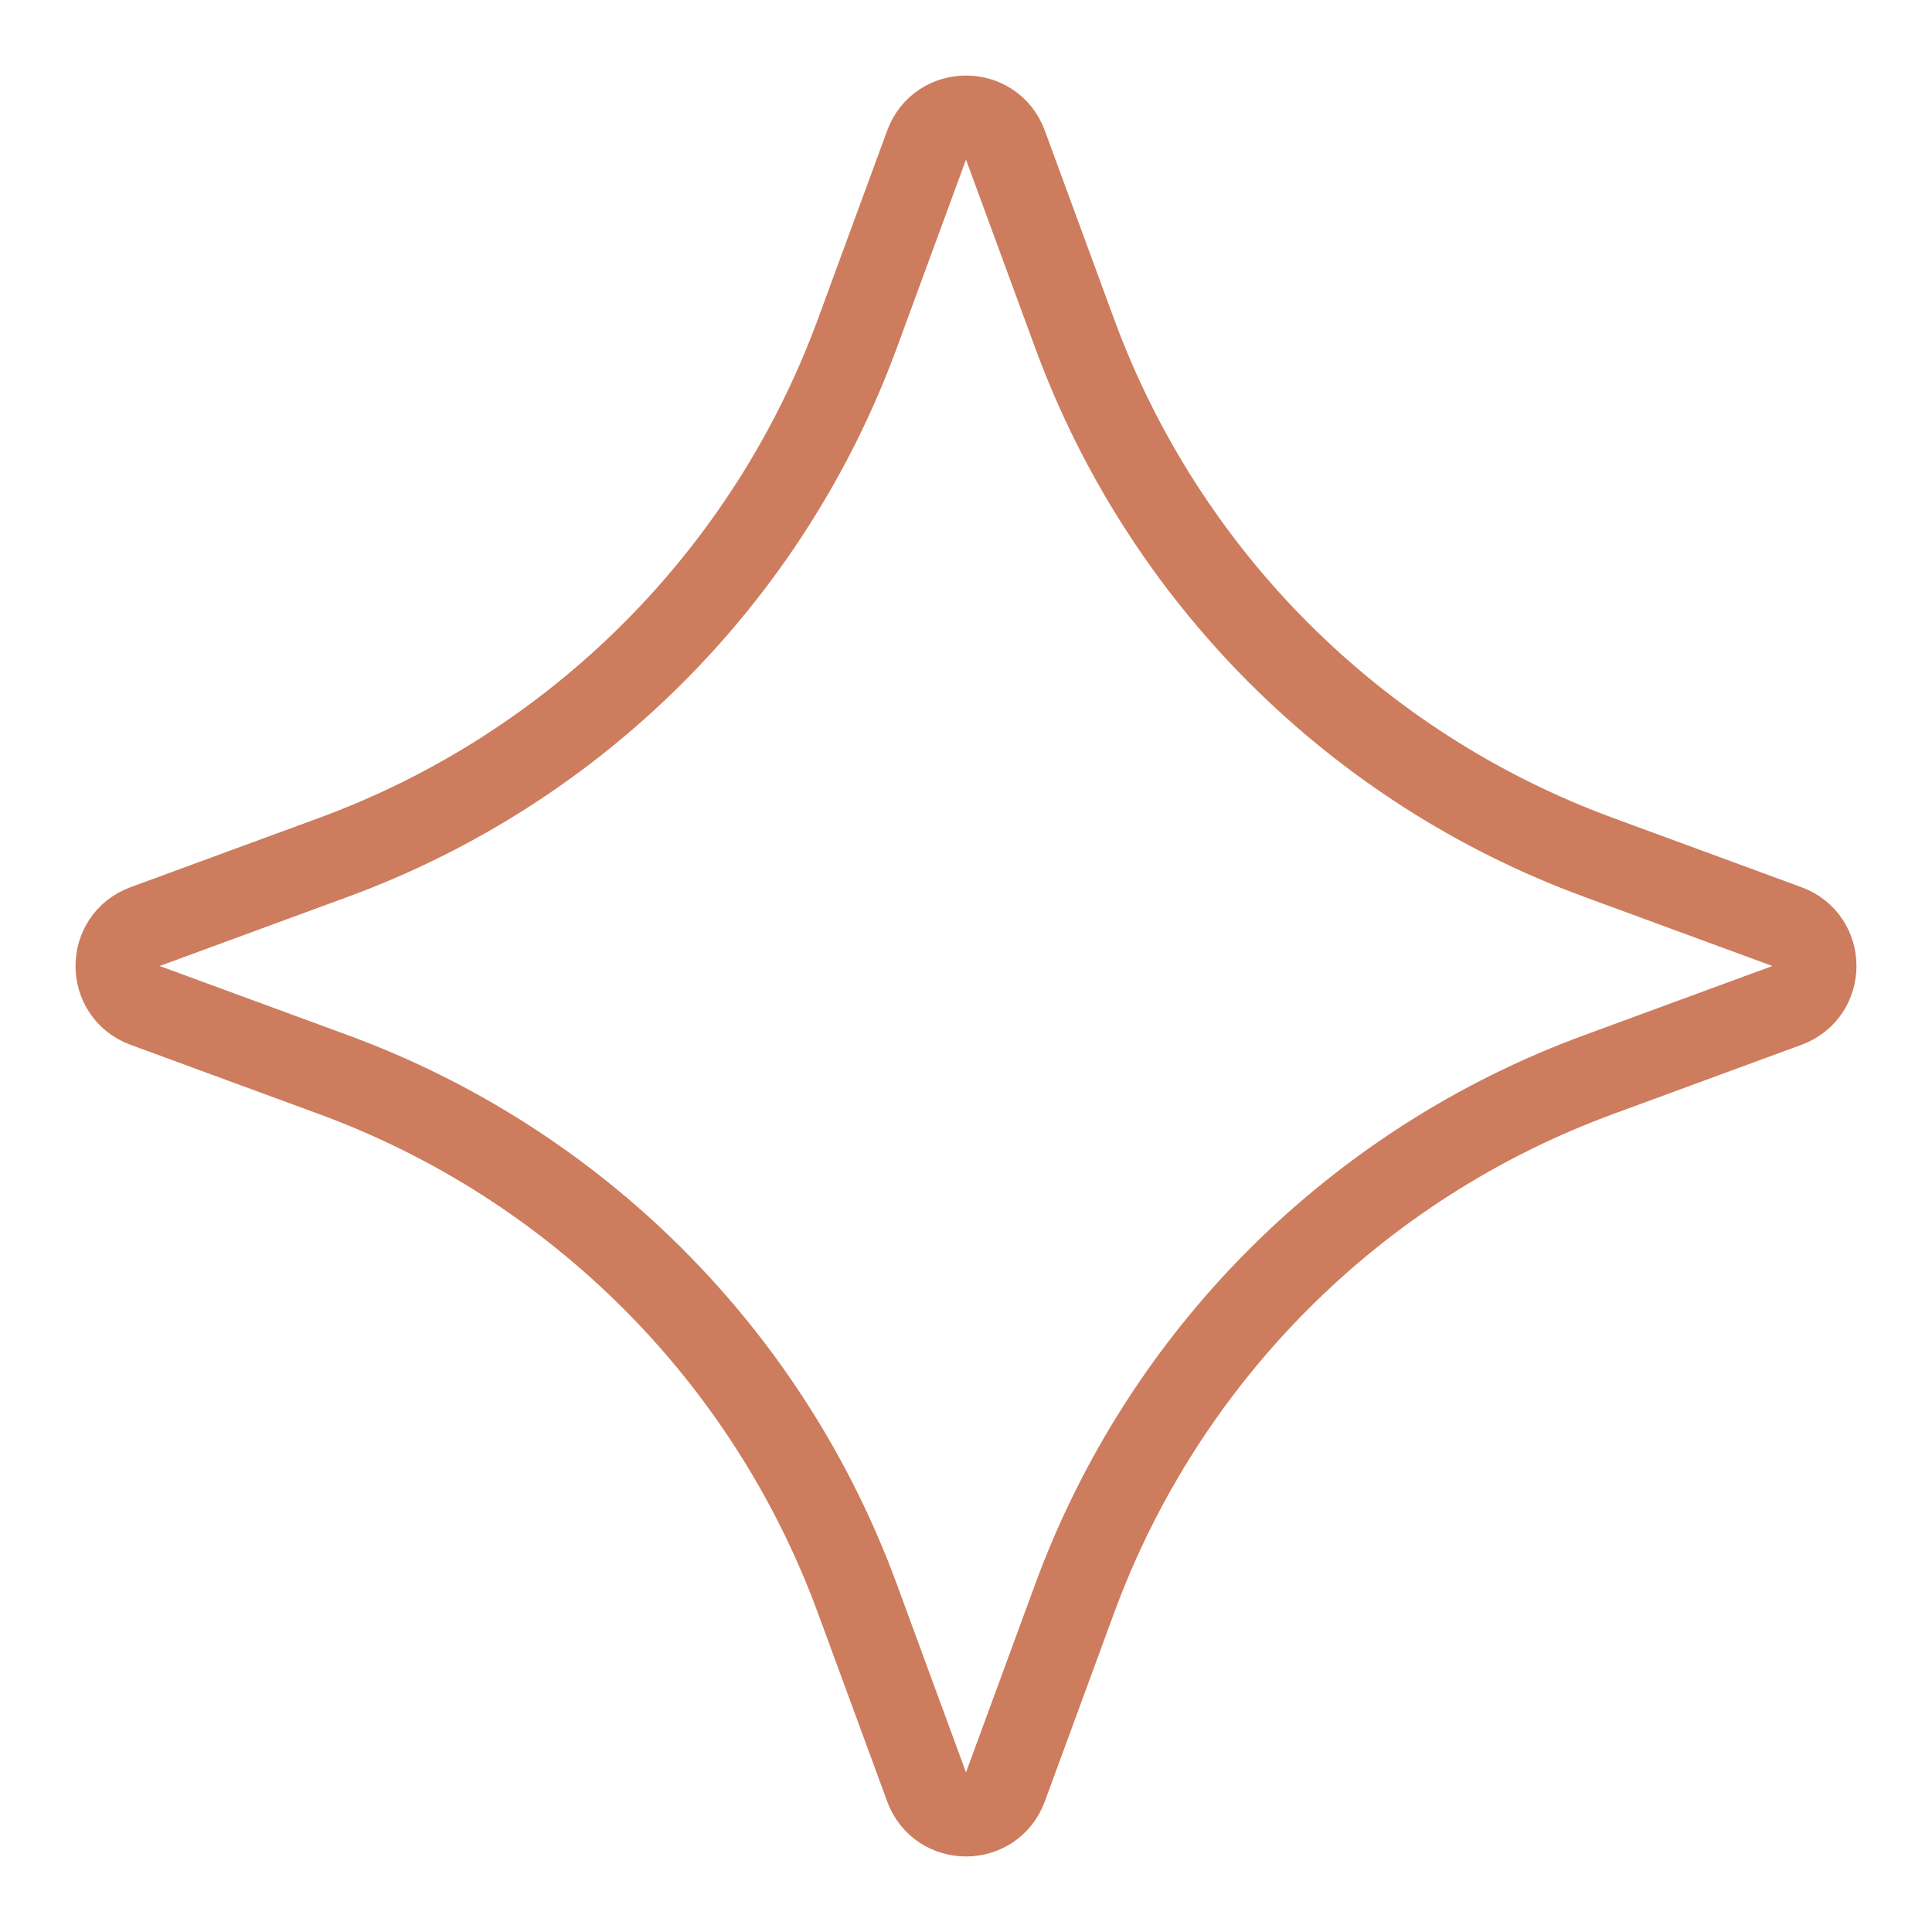 <svg width="23" height="23" viewBox="0 0 23 23" fill="none" xmlns="http://www.w3.org/2000/svg">
<path d="M11.031 1.727C11.191 1.29 11.809 1.29 11.969 1.727L12.794 3.972C13.857 6.864 16.136 9.143 19.029 10.206L21.273 11.031C21.71 11.191 21.71 11.809 21.273 11.969L19.029 12.794C16.136 13.857 13.857 16.136 12.794 19.029L11.969 21.273C11.809 21.71 11.191 21.71 11.031 21.273L10.206 19.029C9.143 16.136 6.864 13.857 3.972 12.794L1.727 11.969C1.29 11.809 1.29 11.191 1.727 11.031L3.972 10.206C6.864 9.143 9.143 6.864 10.206 3.972L11.031 1.727Z" stroke="#CD7C5E"/>
</svg>
